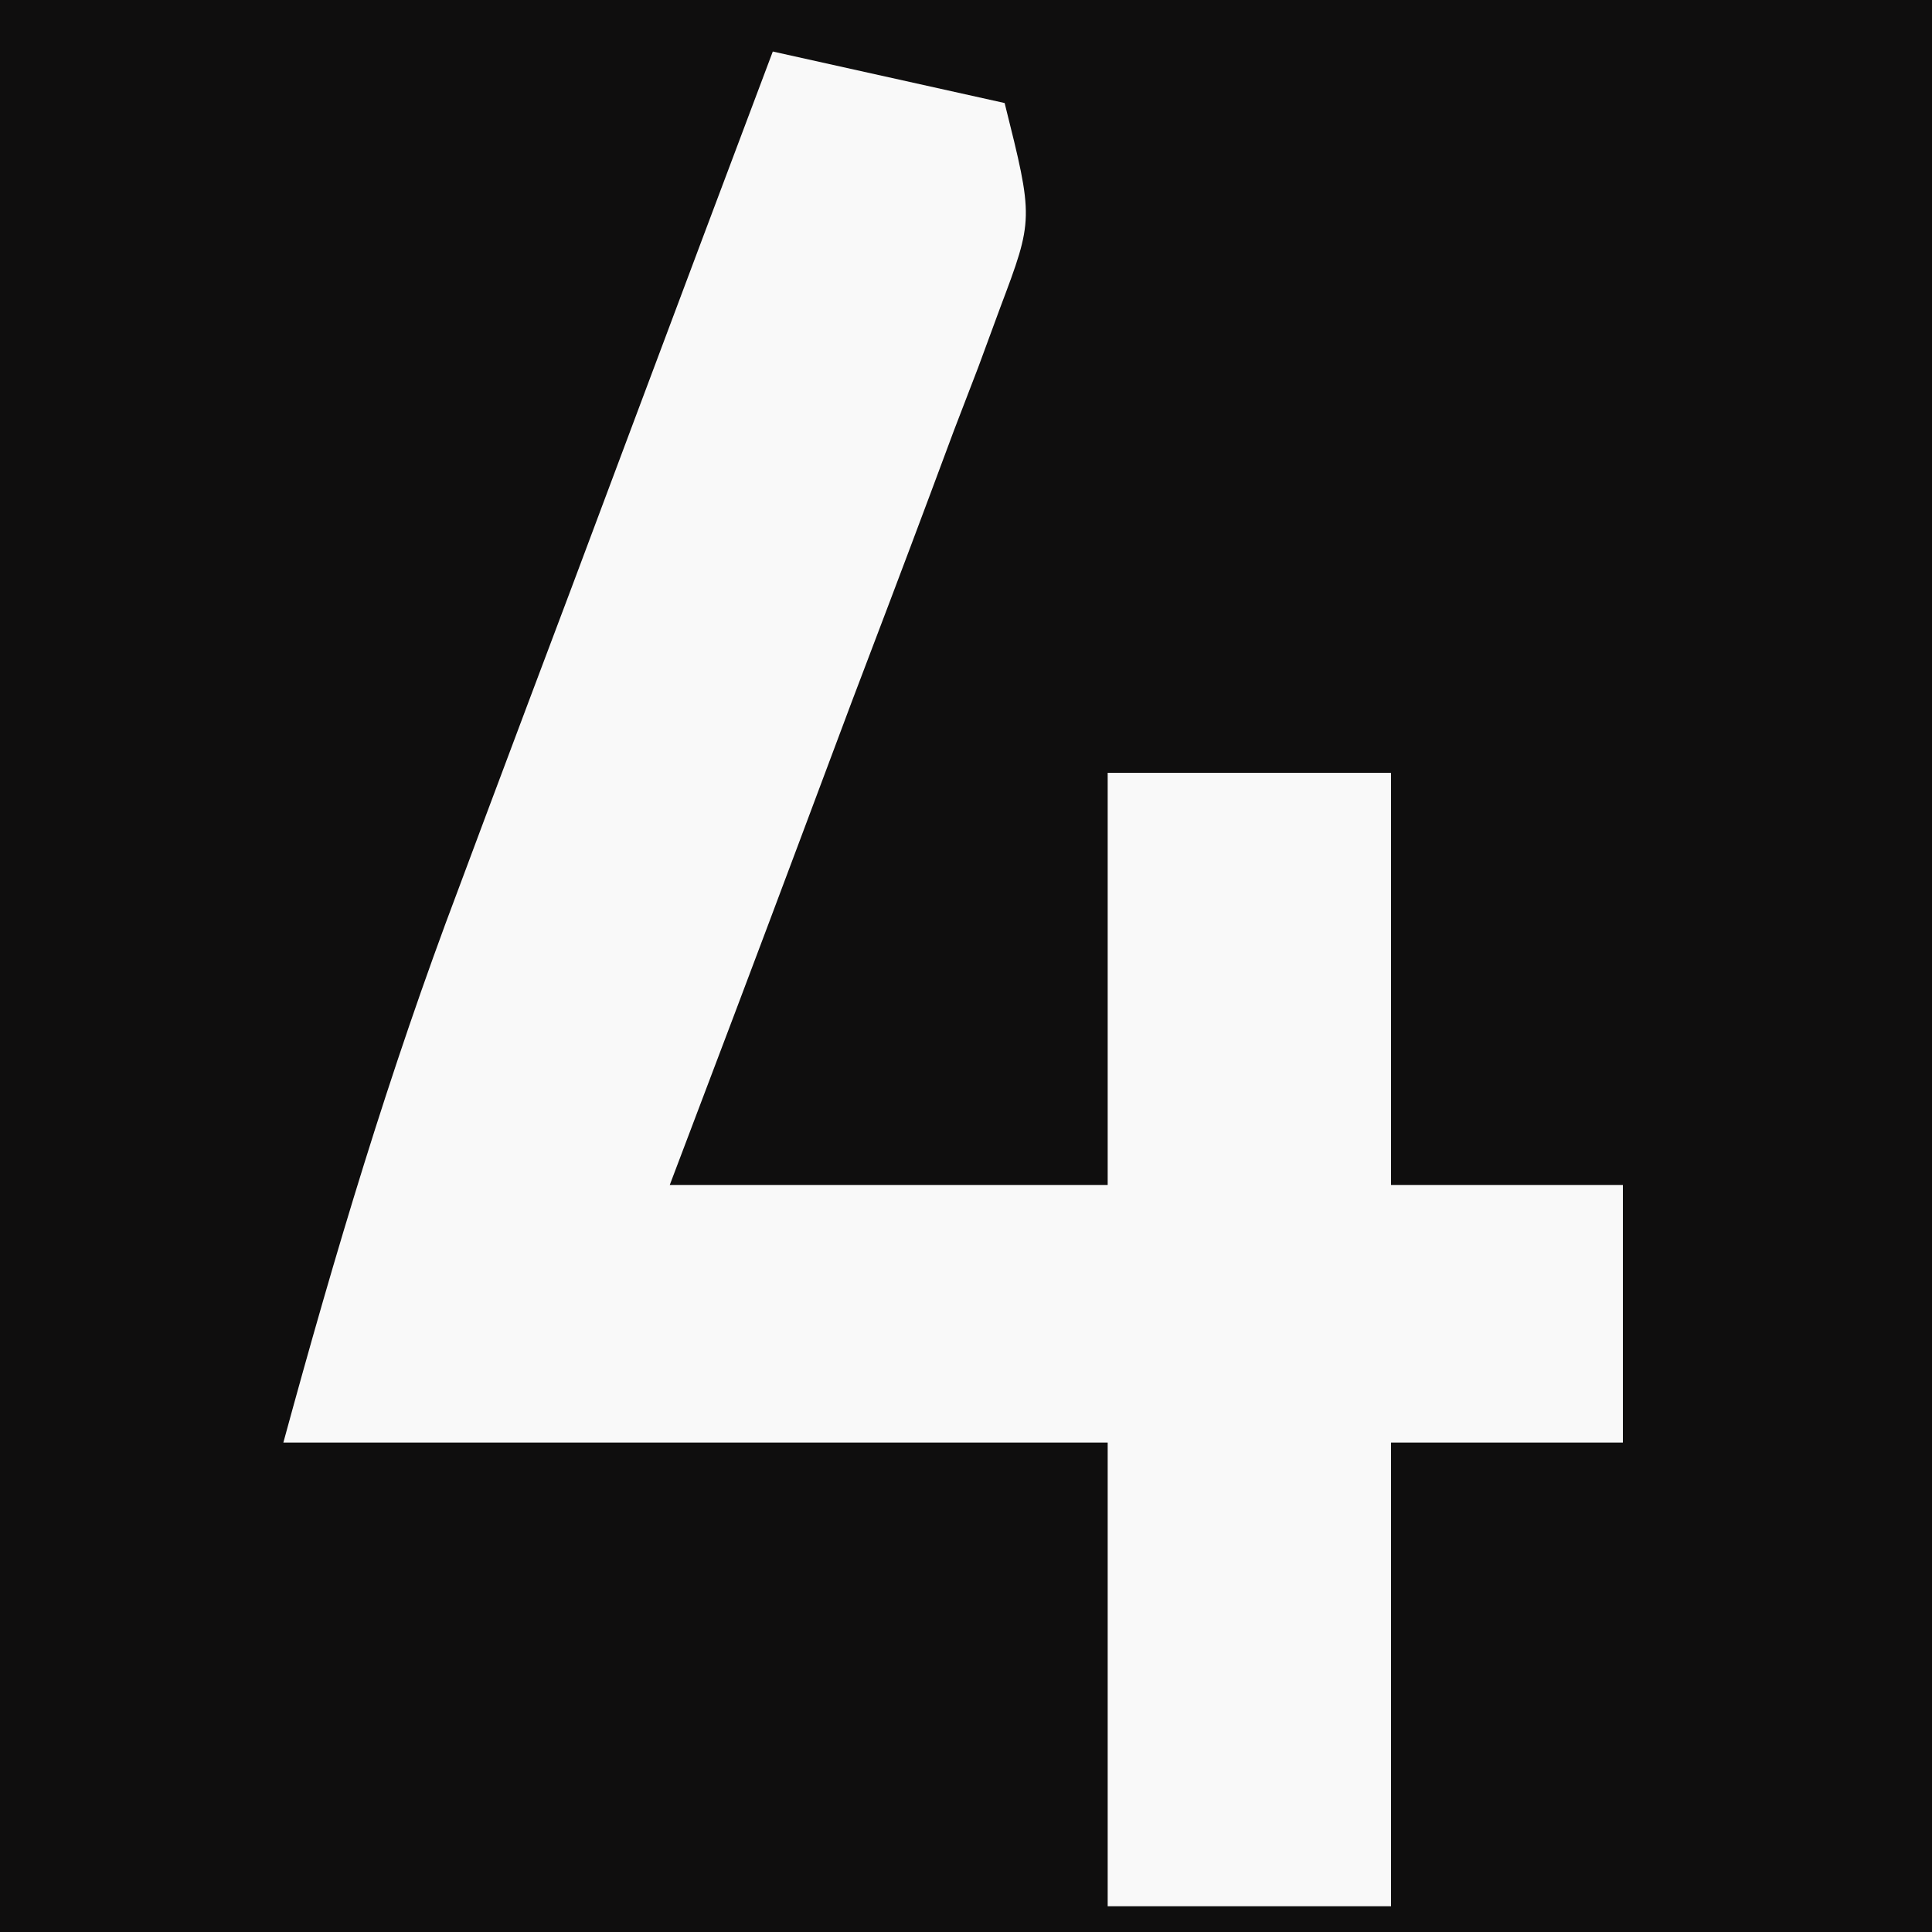 <svg version="1.1" xmlns="http://www.w3.org/2000/svg" width="75" height="75">
<rect width="100%" height="100%" fill="#808080" stroke="none"/>
<path d="M0 0 C24.75 0 49.5 0 75 0 C75 24.75 75 49.5 75 75 C50.25 75 25.5 75 0 75 C0 50.25 0 25.5 0 0 Z" fill="#0F0E0E" transform="translate(0,0)"></path>
<path d="M0 0 C13.86 0 27.72 0 42 0 C42 24.75 42 49.5 42 75 C34.74 75 27.48 75 20 75 C20.33 68.73 20.66 62.46 21 56 C23.97 56 26.94 56 30 56 C30 52.7 30 49.4 30 46 C27.03 46 24.06 46 21 46 C21 40.72 21 35.44 21 30 C17.37 30 13.74 30 10 30 C10 35.28 10 40.56 10 46 C4.39 46 -1.22 46 -7 46 C-6.115 41.574 -4.851 37.598 -3.277 33.398 C-2.734 31.924 -2.19 30.451 -1.646 28.977 C-0.79 26.667 0.069 24.359 0.928 22.051 C1.759 19.814 2.585 17.575 3.41 15.336 C3.67 14.645 3.929 13.955 4.196 13.243 C5.261 10.347 6 8.113 6 5 C4.02 4.34 2.04 3.68 0 3 C0 2.01 0 1.02 0 0 Z" fill="#0F0E0E" transform="translate(33,0)"></path>
<path d="M0 0 C2.97 0.66 5.94 1.32 9 2 C10.125 6.5 10.125 6.5 8.828 9.942 C8.548 10.703 8.268 11.463 7.979 12.247 C7.512 13.463 7.512 13.463 7.035 14.703 C6.723 15.541 6.411 16.379 6.089 17.242 C5.09 19.915 4.077 22.583 3.062 25.25 C2.382 27.062 1.703 28.875 1.025 30.688 C-0.638 35.129 -2.316 39.566 -4 44 C1.61 44 7.22 44 13 44 C13 38.72 13 33.44 13 28 C16.63 28 20.26 28 24 28 C24 33.28 24 38.56 24 44 C26.97 44 29.94 44 33 44 C33 47.3 33 50.6 33 54 C30.03 54 27.06 54 24 54 C24 59.94 24 65.88 24 72 C20.37 72 16.74 72 13 72 C13 66.06 13 60.12 13 54 C2.44 54 -8.12 54 -19 54 C-16.99 46.629 -14.896 39.624 -12.207 32.52 C-11.856 31.581 -11.505 30.642 -11.144 29.674 C-10.038 26.719 -8.925 23.766 -7.812 20.812 C-7.055 18.791 -6.298 16.77 -5.541 14.748 C-3.699 9.83 -1.851 4.914 0 0 Z" fill="#F9F9F9" transform="translate(30,2)"></path>
</svg>
